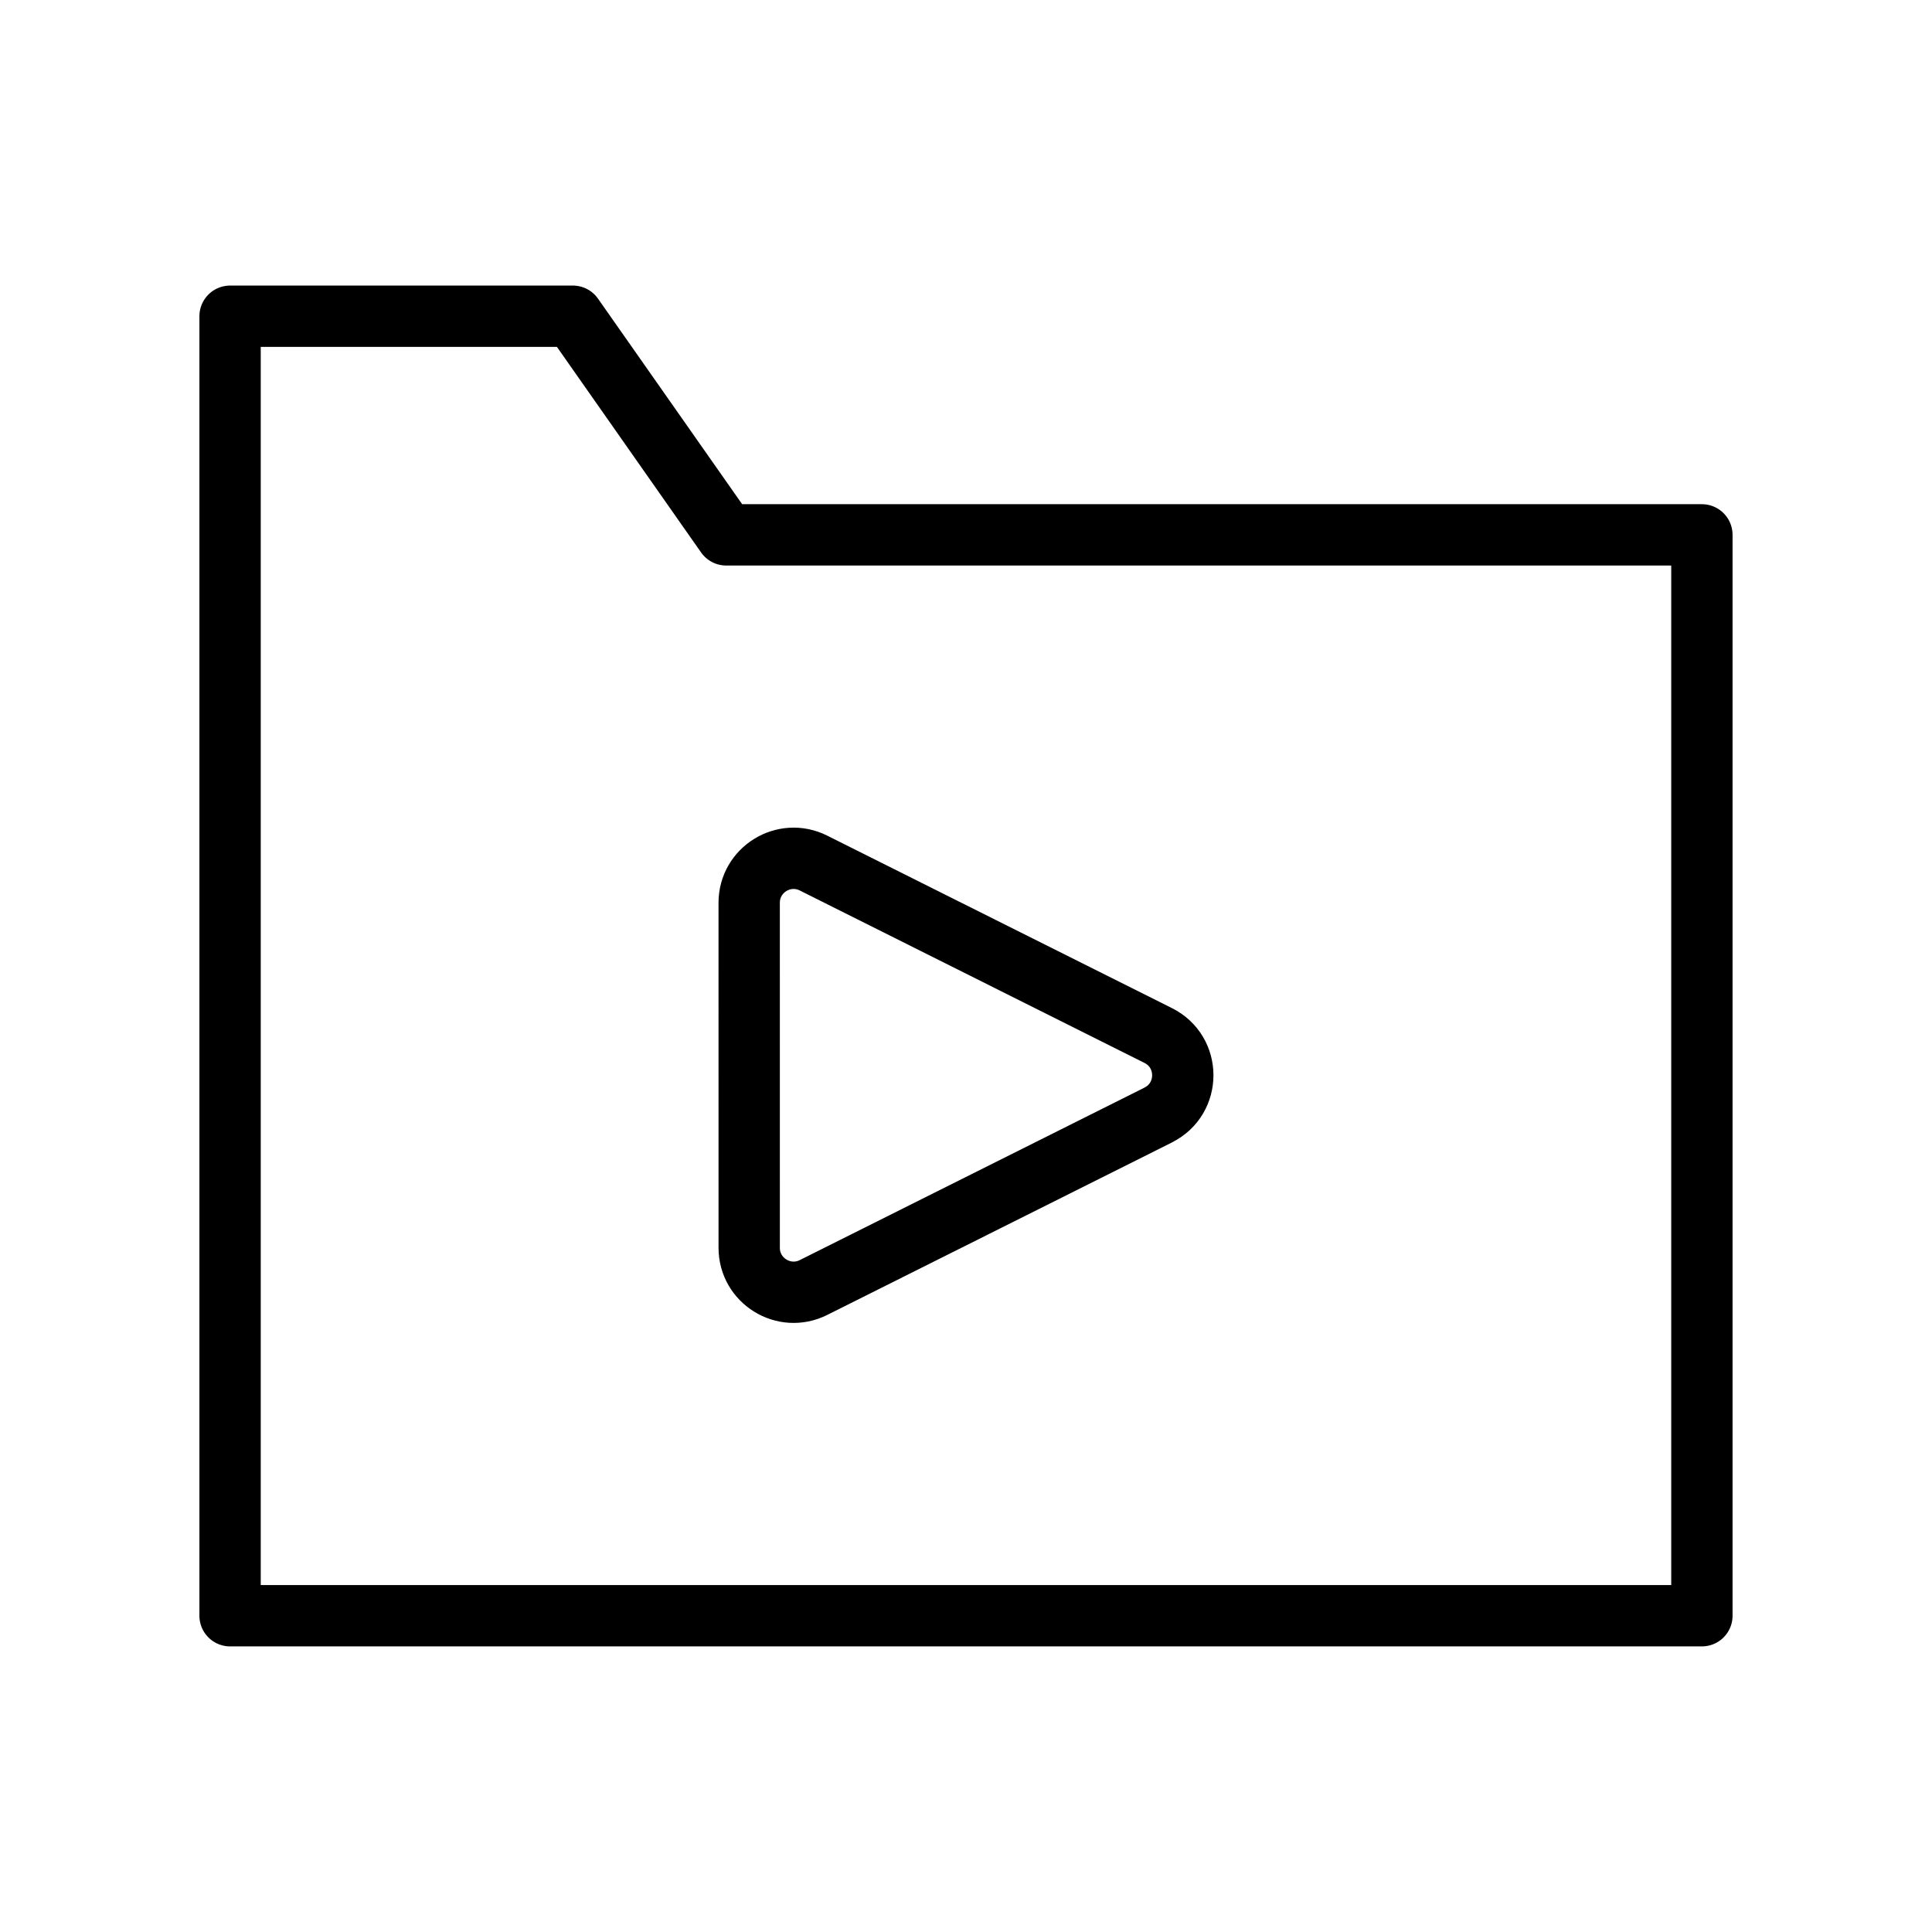 <?xml version="1.0" encoding="UTF-8"?>
<!-- Uploaded to: ICON Repo, www.iconrepo.com, Generator: ICON Repo Mixer Tools -->
<svg width="800px" height="800px" version="1.1" viewBox="144 144 512 512" xmlns="http://www.w3.org/2000/svg">
 <g fill="none" stroke="#000000" stroke-linecap="round" stroke-linejoin="round" stroke-miterlimit="10" stroke-width="2">
  <path transform="matrix(8.126 0 0 8.126 148.09 148.09)" d="m55 16.94v35.25h-48v-42.38h11.18l5 7.13z"/>
  <path transform="matrix(8.126 0 0 8.126 148.09 148.09)" d="m37.27 35.861-11.243 5.625c-0.963 0.482-2.097-0.219-2.097-1.296l-4.81e-4 -11.251c0-1.077 1.133-1.778 2.097-1.296l11.243 5.625c1.068 0.534 1.068 2.057 4.8e-4 2.591z"/>
 </g>
</svg>